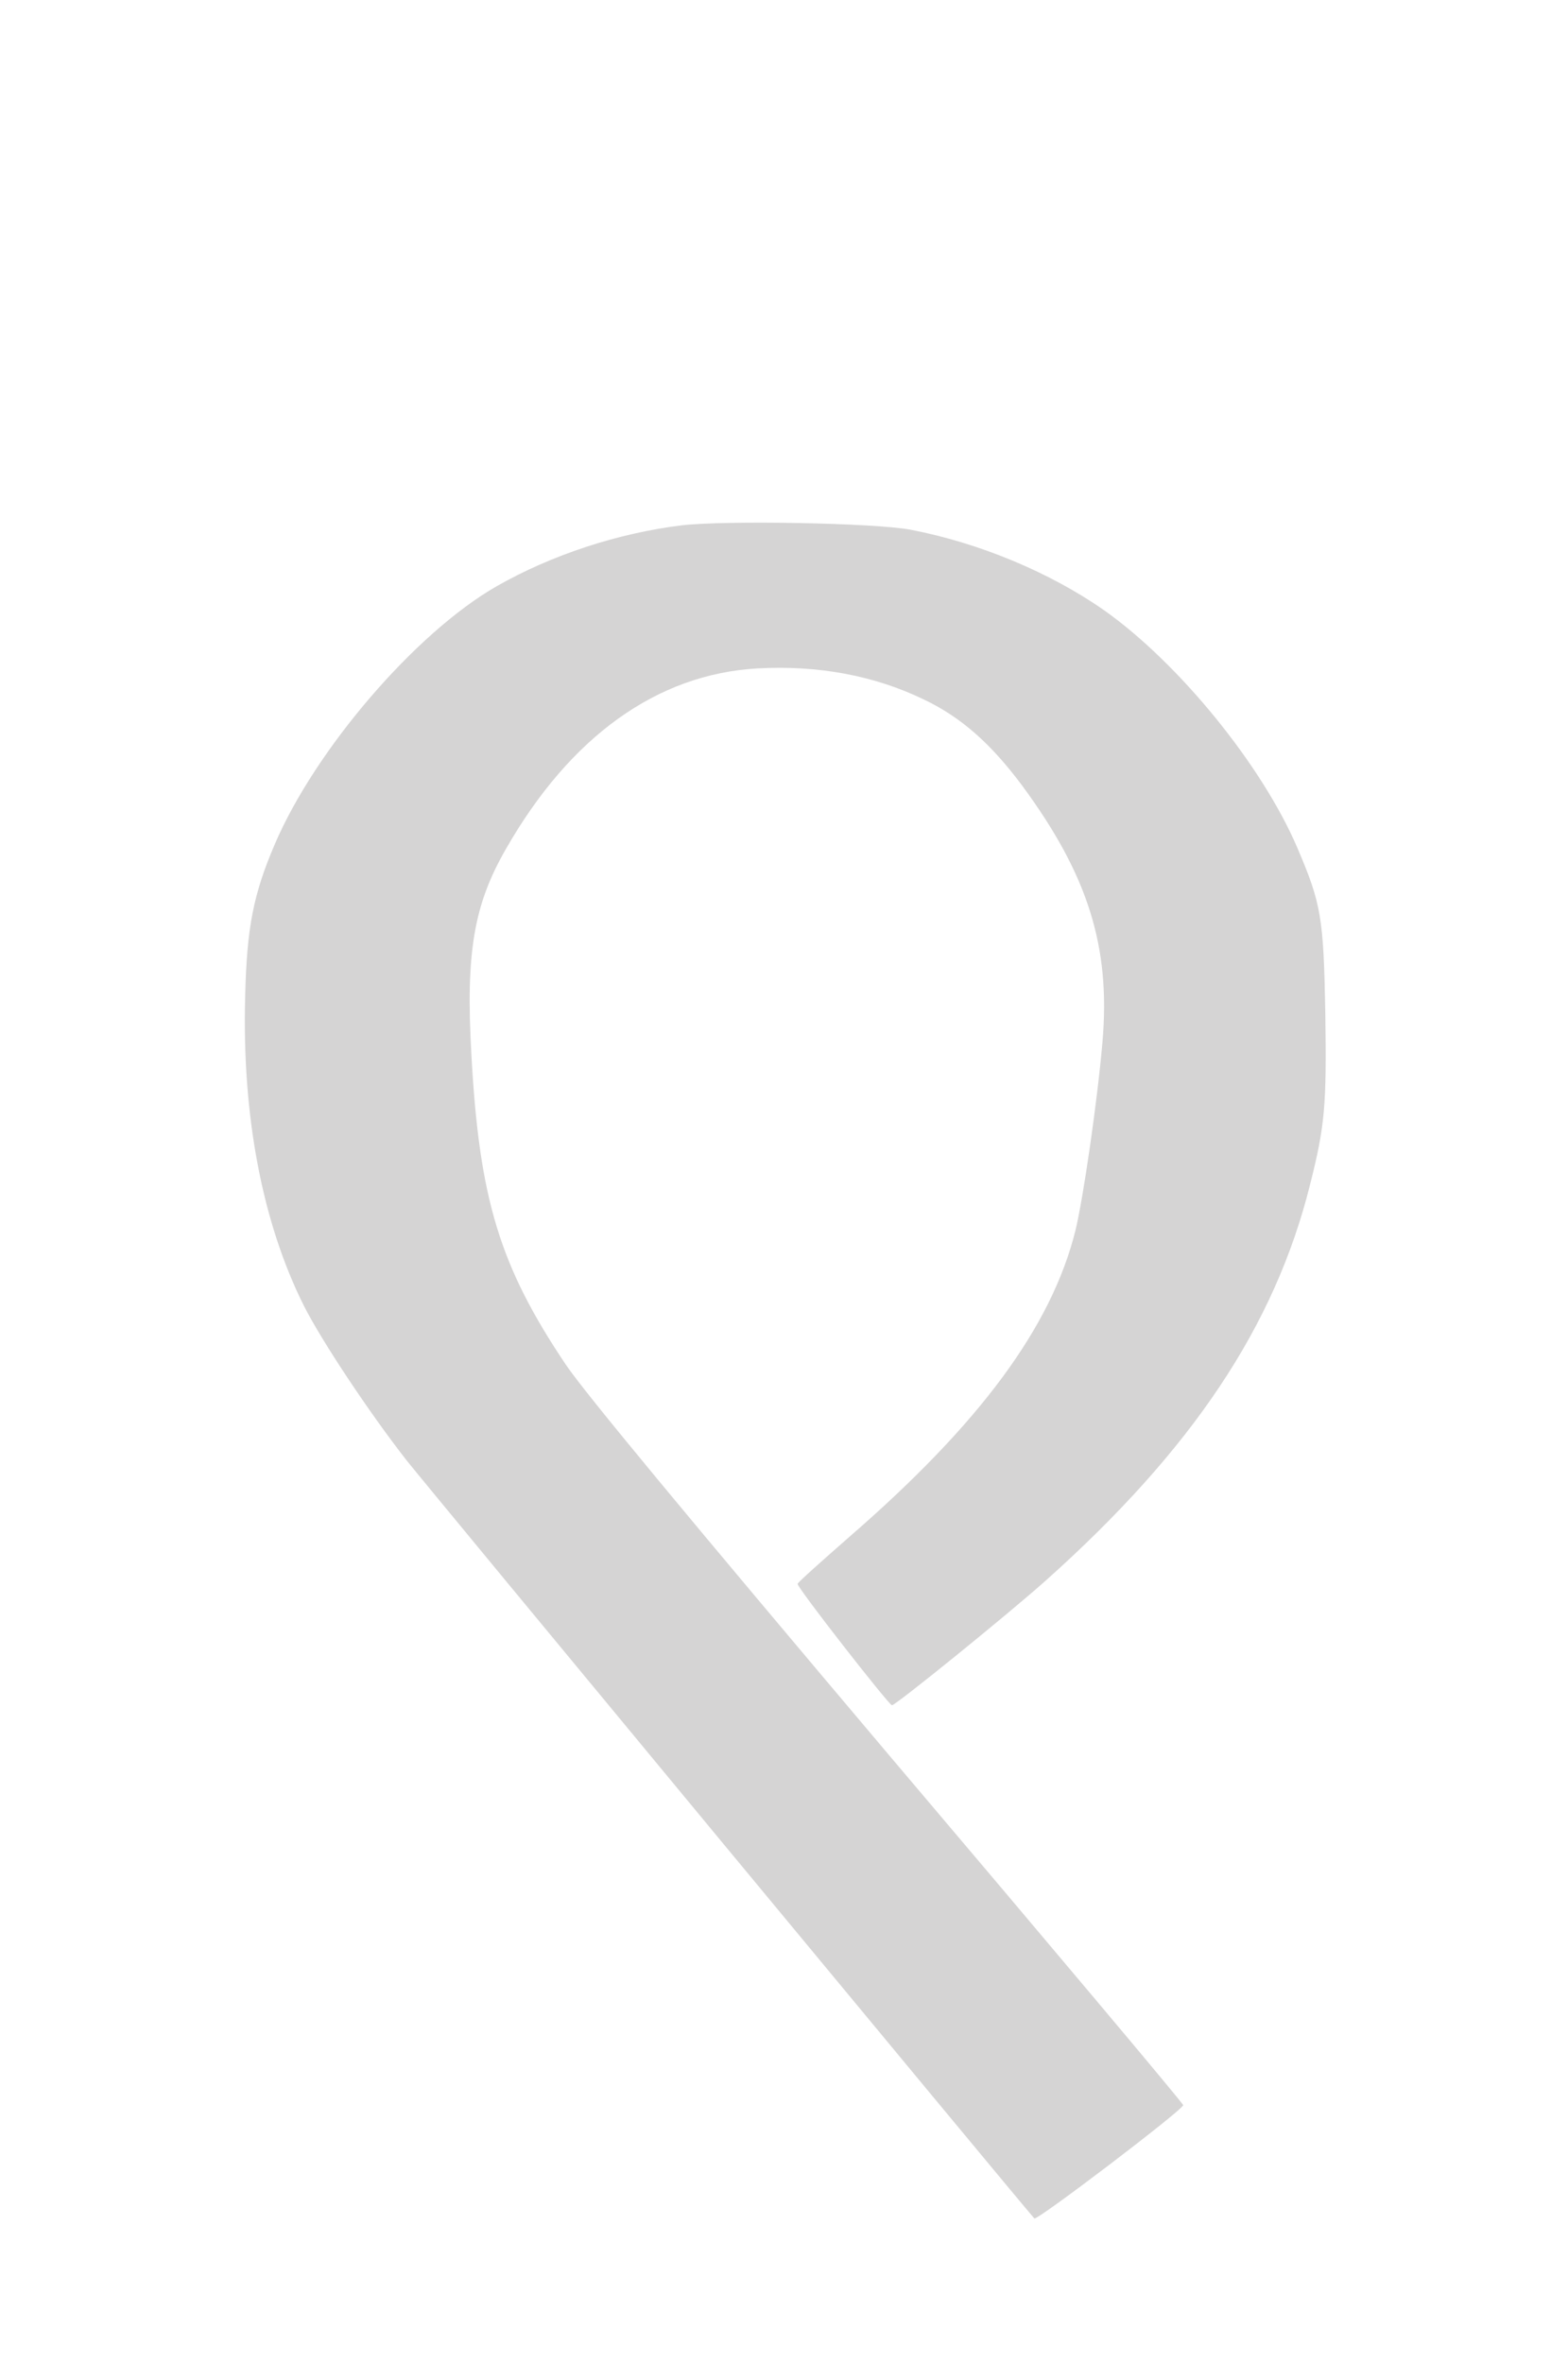 <?xml version="1.0" standalone="no"?>
<!DOCTYPE svg PUBLIC "-//W3C//DTD SVG 20010904//EN"
 "http://www.w3.org/TR/2001/REC-SVG-20010904/DTD/svg10.dtd">
<svg version="1.0" xmlns="http://www.w3.org/2000/svg"
 width="430pt" height="648pt" viewBox="0 0 430 648"
 preserveAspectRatio="xMidYMid meet">
<g transform="translate(0,648) scale(0.093,-0.093)"
fill="#d5d4d4" stroke="none">
<path d="M2011 5419 c-188 -23 -384 -87 -547 -180 -239 -137 -535 -482 -654
-761 -63 -147 -82 -245 -87 -445 -10 -353 50 -669 173 -915 52 -103 192 -314
303 -456 60 -76 1805 -2183 1851 -2235 7 -8 438 320 439 334 1 4 -391 470
-870 1035 -594 703 -896 1067 -951 1149 -194 289 -255 487 -278 914 -17 300 7
441 102 606 190 332 446 515 741 532 179 10 346 -21 492 -92 109 -52 196 -129
288 -252 195 -264 262 -476 238 -756 -15 -176 -57 -464 -80 -558 -71 -284
-282 -569 -666 -902 -82 -72 -152 -134 -153 -139 -4 -8 268 -356 278 -358 10
-1 342 268 454 368 432 386 675 750 779 1167 44 174 49 233 45 505 -5 282 -12
323 -82 487 -104 244 -350 546 -571 702 -159 111 -367 198 -570 237 -108 20
-541 28 -674 13z"/>
</g>
</svg>
